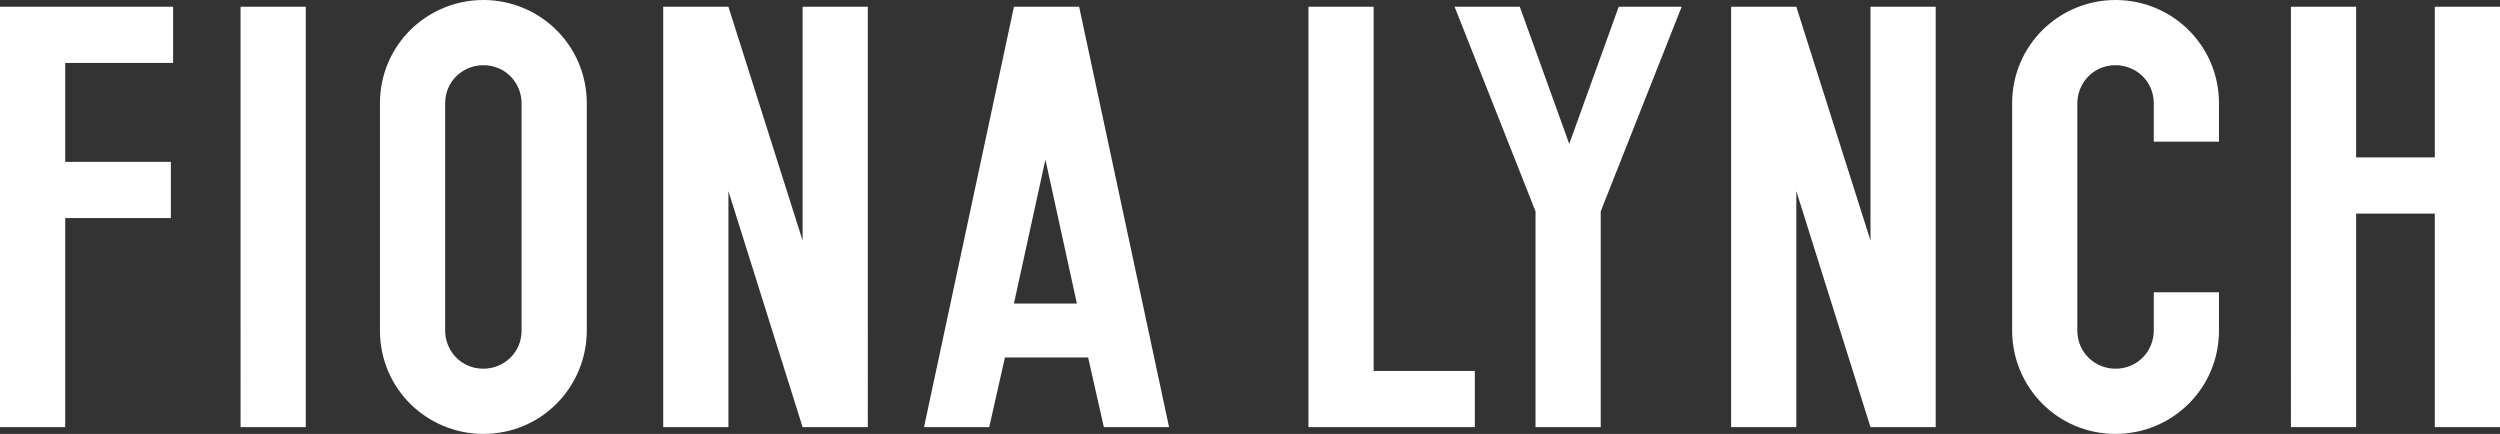 <?xml version="1.0" encoding="utf-8"?>
<!-- Generator: Adobe Illustrator 24.0.1, SVG Export Plug-In . SVG Version: 6.00 Build 0)  -->
<svg version="1.1" id="Layer_1" xmlns="http://www.w3.org/2000/svg" xmlns:xlink="http://www.w3.org/1999/xlink" x="0px" y="0px"
	 width="111.2px" height="19.3px" viewBox="0 0 111.2 19.3" style="enable-background:new 0 0 111.2 19.3;" xml:space="preserve" fill="#fff">
<rect x="0" y="0" width="111.2" height="19.3" fill="#333333" stroke="none"/>
<style type="text/css">
	.st0{
		clip-path:url(#SVGID_2_);
		fill:#fff;
	}
</style>
<g>
	<defs>
		<rect id="SVGID_1_" width="111.2" height="19.3"/>
	</defs>
	<clipPath id="SVGID_2_">
		<use xlink:href="#SVGID_1_"  style="overflow:visible;"/>
	</clipPath>
	<path class="st0" fill="#fff" d="M26.1,4.6v10.1c0,2.5-2,4.6-4.6,4.6c-2.5,0-4.6-2-4.6-4.6h0V4.6C16.9,2,19,0,21.5,0C24,0,26.1,2,26.1,4.6
		L26.1,4.6z M7.7,2.8V0.3H0V19h2.9V9.7h4.7V7.2H2.9V2.8H7.7z M13.6,0.3h-2.9V19h2.9V0.3z M23.2,4.6c0-0.9-0.7-1.7-1.7-1.7
		c-0.9,0-1.7,0.7-1.7,1.7v10.1c0,0.9,0.7,1.7,1.7,1.7c0.9,0,1.7-0.7,1.7-1.7V4.6z M35.7,0.3v10.4L32.4,0.3h-2.6h-0.3V19h2.9V8.5
		L35.7,19h2.9V0.3H35.7z M48.4,15.9h-3.7L44,19h-2.9l4-18.7H48L52,19h-2.9L48.4,15.9z M47.9,13.5l-1.4-6.4l-1.4,6.4H47.9z
		 M61.1,16.5V0.3h-2.9V19h7.4v-2.5H61.1z M74.8,0.3l-3.6,9.1V19h-2.9V9.4l-3.6-9.1h2.9l2.2,6.1l2.2-6.1H74.8z M83.2,0.3v10.4
		L79.9,0.3h-2.6H77V19h2.9V8.5L83.2,19h2.6h0.3V0.3H83.2z M98.7,4.6C98.7,2,96.6,0,94.1,0c-2.5,0-4.6,2-4.6,4.6v10.1h0
		c0,2.5,2,4.6,4.6,4.6c2.5,0,4.6-2,4.6-4.6V13h-2.9v1.7c0,0.9-0.7,1.7-1.7,1.7c-0.9,0-1.7-0.7-1.7-1.7V4.6c0-0.9,0.7-1.7,1.7-1.7
		c0.9,0,1.7,0.7,1.7,1.7v1.7h2.9V4.6z M108.3,0.3V7h-3.5V0.3h-2.9V19h2.9V9.5h3.5V19h2.9V0.3H108.3z"/>
</g>
</svg>
